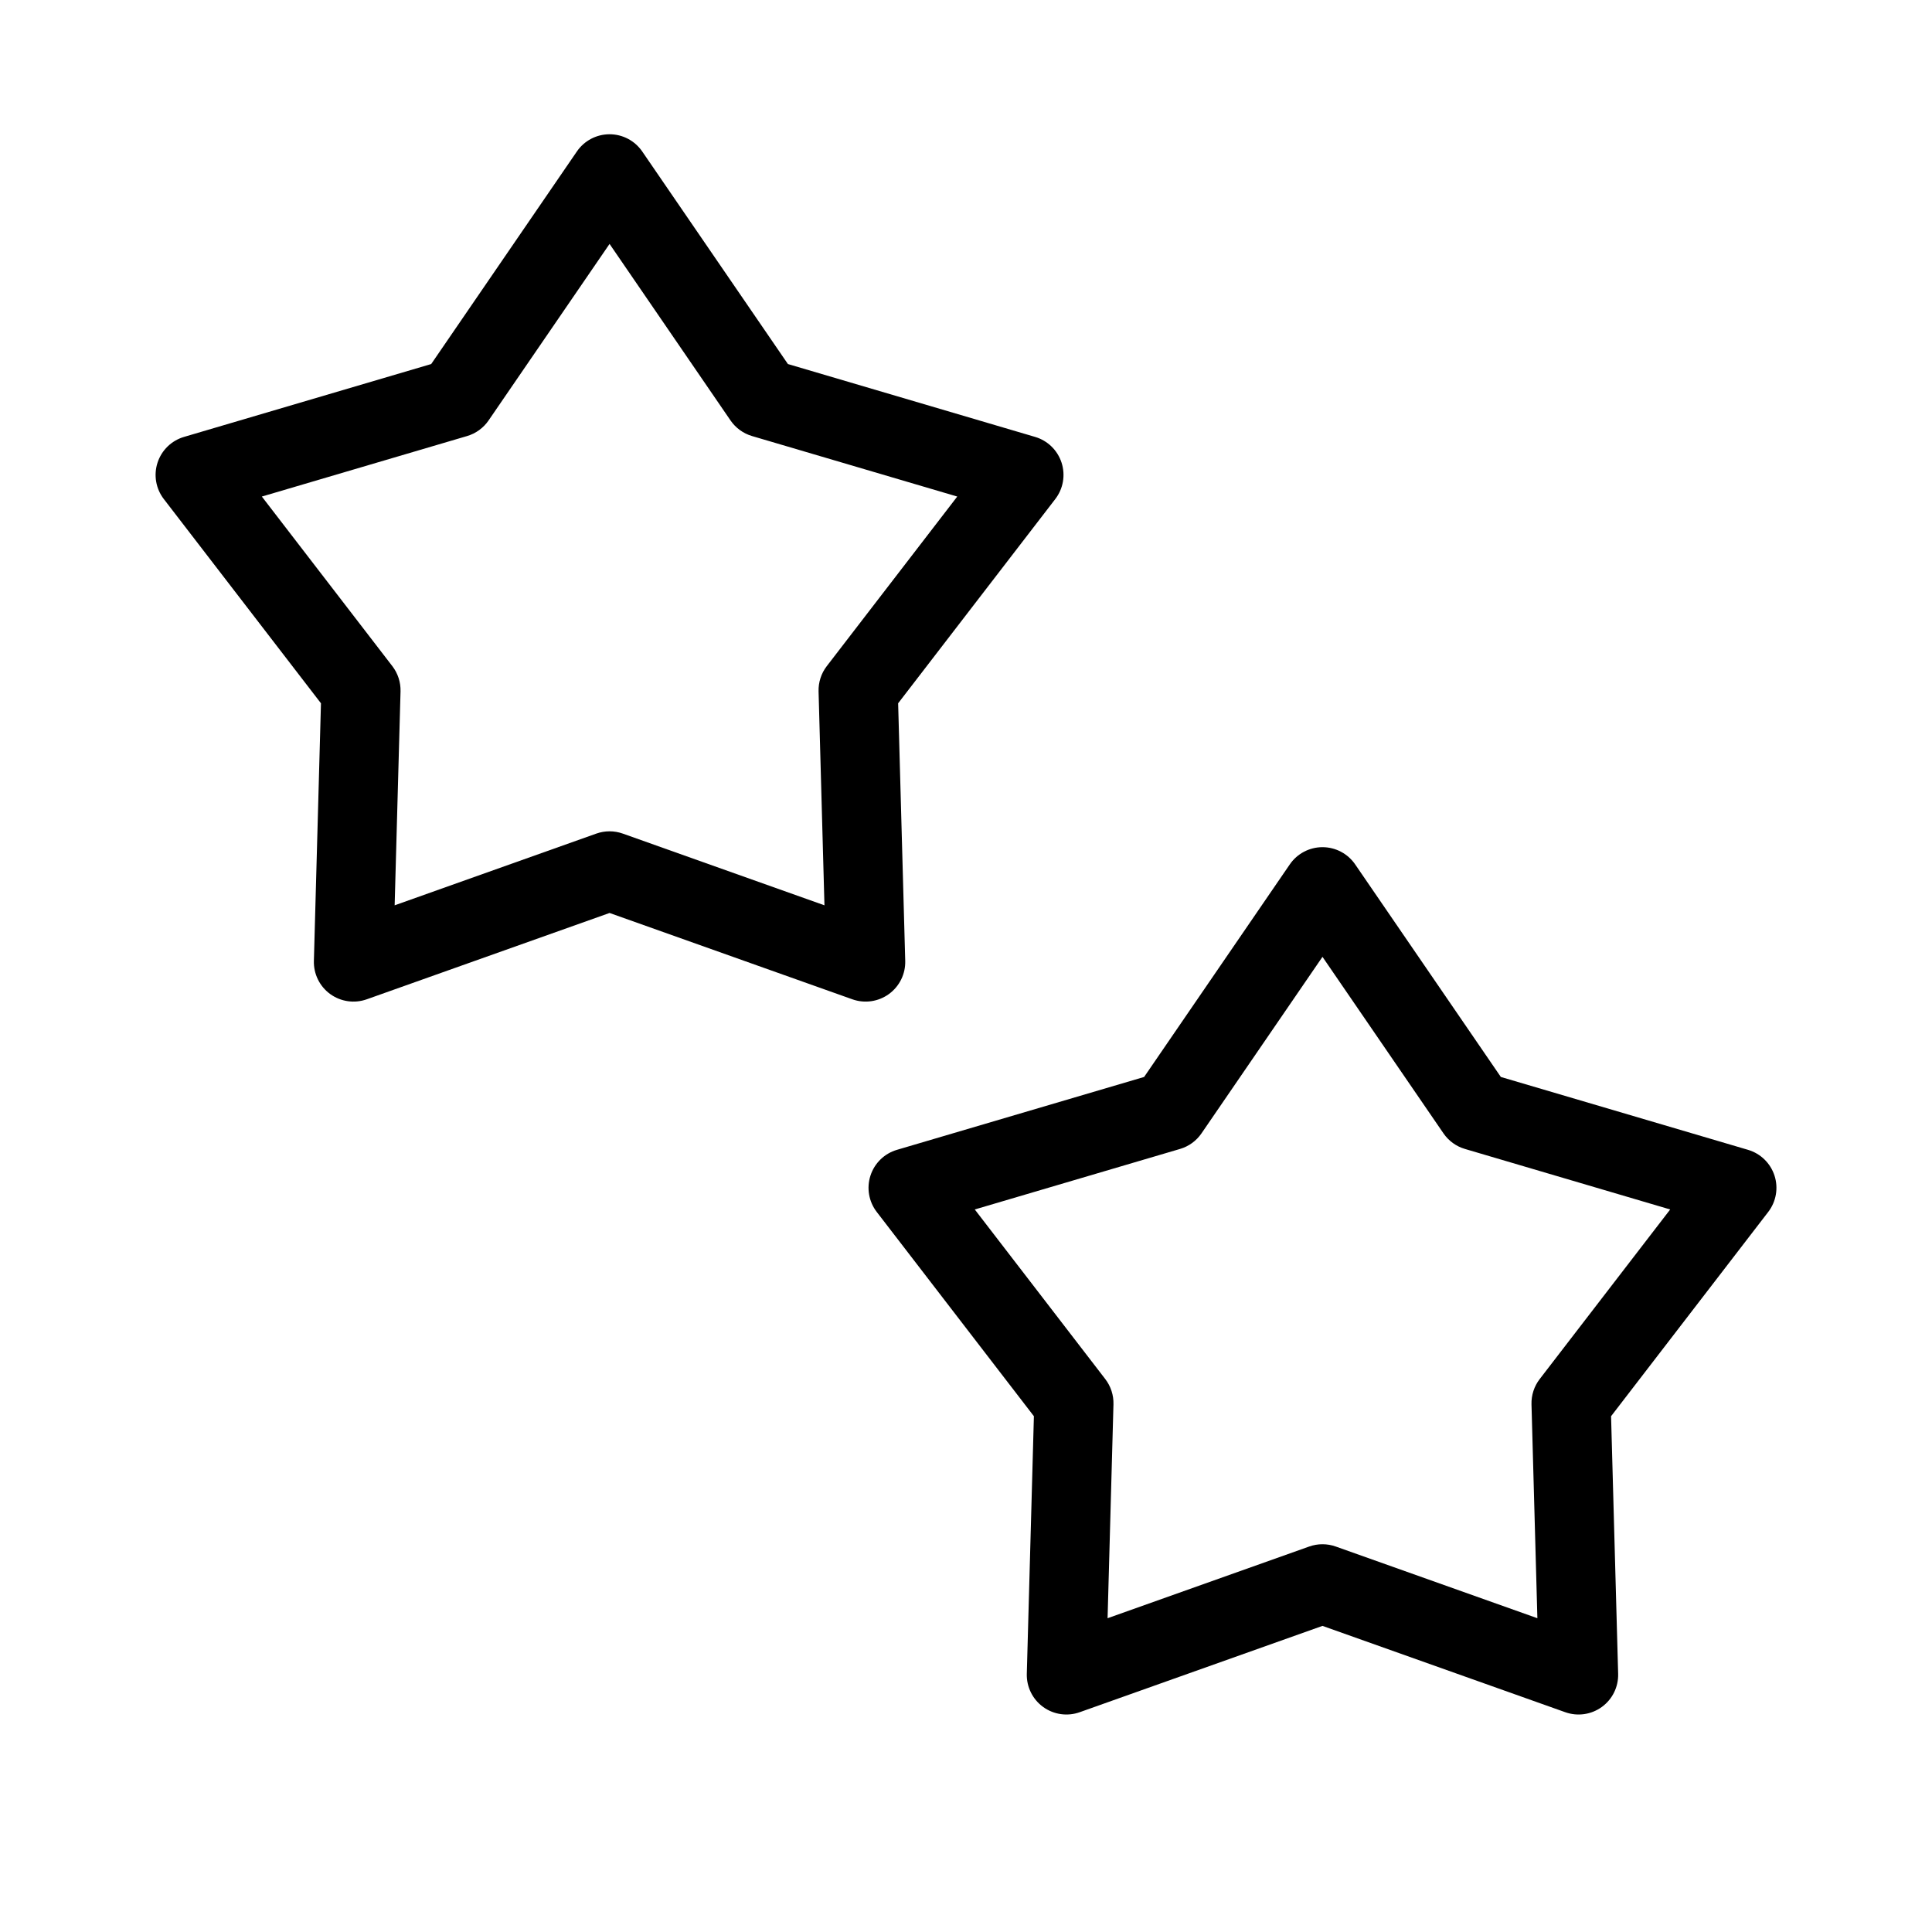 <?xml version="1.0" encoding="UTF-8"?>
<!-- Uploaded to: SVG Repo, www.svgrepo.com, Generator: SVG Repo Mixer Tools -->
<svg fill="#000000" width="800px" height="800px" version="1.1" viewBox="144 144 512 512" xmlns="http://www.w3.org/2000/svg">
 <g fill-rule="evenodd">
  <path d="m305.54 179.58c3.461 0 6.699 1.707 8.656 4.562l38.609 56.332 65.504 19.312c3.324 0.977 5.945 3.531 7.016 6.824s0.449 6.898-1.664 9.645l-41.645 54.125 1.879 68.27c0.094 3.461-1.523 6.746-4.324 8.781-2.801 2.031-6.426 2.555-9.688 1.395l-64.344-22.879-64.348 22.879c-3.262 1.16-6.887 0.637-9.688-1.395-2.801-2.035-4.418-5.32-4.32-8.781l1.875-68.27-41.645-54.125c-2.113-2.746-2.734-6.352-1.664-9.645 1.07-3.293 3.695-5.848 7.016-6.824l65.508-19.312 38.605-56.332c1.957-2.856 5.195-4.562 8.66-4.562zm0 29.062-32.062 46.781c-1.363 1.988-3.375 3.449-5.688 4.133l-54.398 16.035 34.582 44.945c1.473 1.914 2.238 4.277 2.172 6.691l-1.559 56.691 53.434-19.004c2.277-0.809 4.762-0.809 7.035 0l53.434 19.004-1.559-56.691c-0.066-2.414 0.699-4.777 2.172-6.691l34.582-44.945-54.395-16.035c-2.316-0.684-4.328-2.144-5.691-4.133z"/>
  <path d="m494.47 368.51c3.465 0 6.703 1.707 8.66 4.559l38.609 56.336 65.504 19.312c3.32 0.977 5.945 3.531 7.016 6.824 1.07 3.289 0.449 6.898-1.664 9.641l-41.645 54.129 1.875 68.266c0.098 3.461-1.52 6.75-4.32 8.781-2.801 2.035-6.426 2.559-9.688 1.398l-64.348-22.879-64.344 22.879c-3.262 1.16-6.887 0.637-9.688-1.398-2.801-2.031-4.418-5.32-4.324-8.781l1.879-68.266-41.645-54.129c-2.113-2.742-2.734-6.352-1.664-9.641 1.07-3.293 3.691-5.848 7.016-6.824l65.504-19.312 38.609-56.336c1.957-2.852 5.195-4.559 8.656-4.559zm0 29.062-32.059 46.777c-1.363 1.992-3.375 3.453-5.691 4.133l-54.395 16.039 34.582 44.945c1.473 1.914 2.238 4.273 2.172 6.688l-1.559 56.691 53.434-19c2.273-0.809 4.758-0.809 7.035 0l53.434 19-1.562-56.691c-0.062-2.414 0.703-4.773 2.176-6.688l34.582-44.945-54.395-16.039c-2.32-0.68-4.328-2.141-5.691-4.133z"/>
 </g>
</svg>